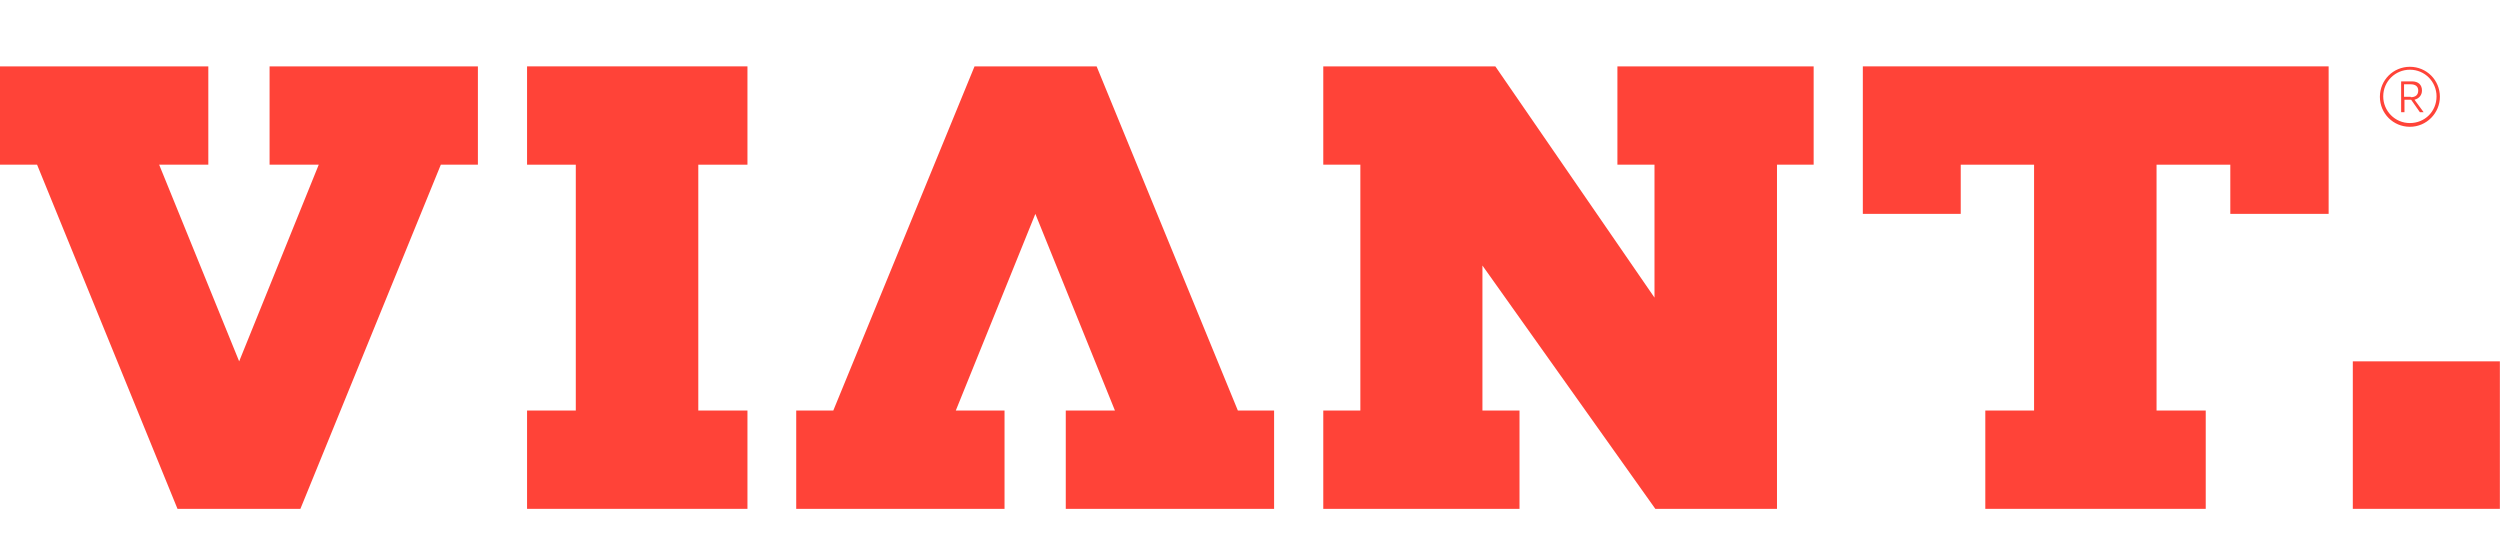 <svg width="113" height="25" viewBox="0 0 113 25" fill="none" xmlns="http://www.w3.org/2000/svg">
<path d="M33.785 7.444V3H23.823V7.444H26.026V18.556H23.823V23H33.785V18.556H31.563V7.444H33.785Z" fill="#FF4338"/>
<path d="M12.185 3V7.444H14.407L10.81 16.333L7.194 7.444H9.416V3H0V7.444H1.676L8.023 23H13.578L19.925 7.444H21.601V3H12.185Z" fill="#FF4338"/>
<path d="M45.405 23V18.556H43.202L46.798 9.667L50.395 18.556H48.173V23H57.589V18.556H55.951L49.567 3H44.049L37.665 18.556H35.989V23H45.405Z" fill="#FF4338"/>
<path d="M73.107 3V7.444H74.783V13.452L67.589 3H59.812V7.444H61.488V18.556H59.812V23H68.682V18.556H67.006V12.002L74.821 23H80.32V7.444H81.977V3H73.107Z" fill="#FF4338"/>
<path d="M84.2 3V9.667H88.625V7.444H91.94V18.556H89.736V23H99.699V18.556H97.476V7.444H100.81V9.667H105.254V3H84.2Z" fill="#FF4338"/>
<path d="M112.994 16.333H106.347V23H112.994V16.333Z" fill="#FF4338"/>
<path d="M108.531 3.678H109.021C109.304 3.678 109.473 3.829 109.473 4.092C109.473 4.281 109.36 4.45 109.134 4.507L109.548 5.072H109.379L108.983 4.507H108.682V5.072H108.531V3.678ZM108.965 4.394C109.172 4.394 109.304 4.3 109.304 4.092C109.304 3.904 109.172 3.81 108.965 3.81H108.663V4.375H108.965V4.394Z" fill="#FF4338"/>
<path d="M108.927 5.731C108.174 5.731 107.571 5.128 107.571 4.375C107.571 3.622 108.174 3.019 108.927 3.019C109.681 3.019 110.283 3.622 110.283 4.375C110.283 5.11 109.681 5.731 108.927 5.731ZM108.927 3.151C108.268 3.151 107.722 3.678 107.722 4.356C107.722 5.015 108.249 5.562 108.927 5.562C109.605 5.562 110.132 5.034 110.132 4.356C110.132 3.697 109.605 3.151 108.927 3.151Z" fill="#FF4338"/>
</svg>
